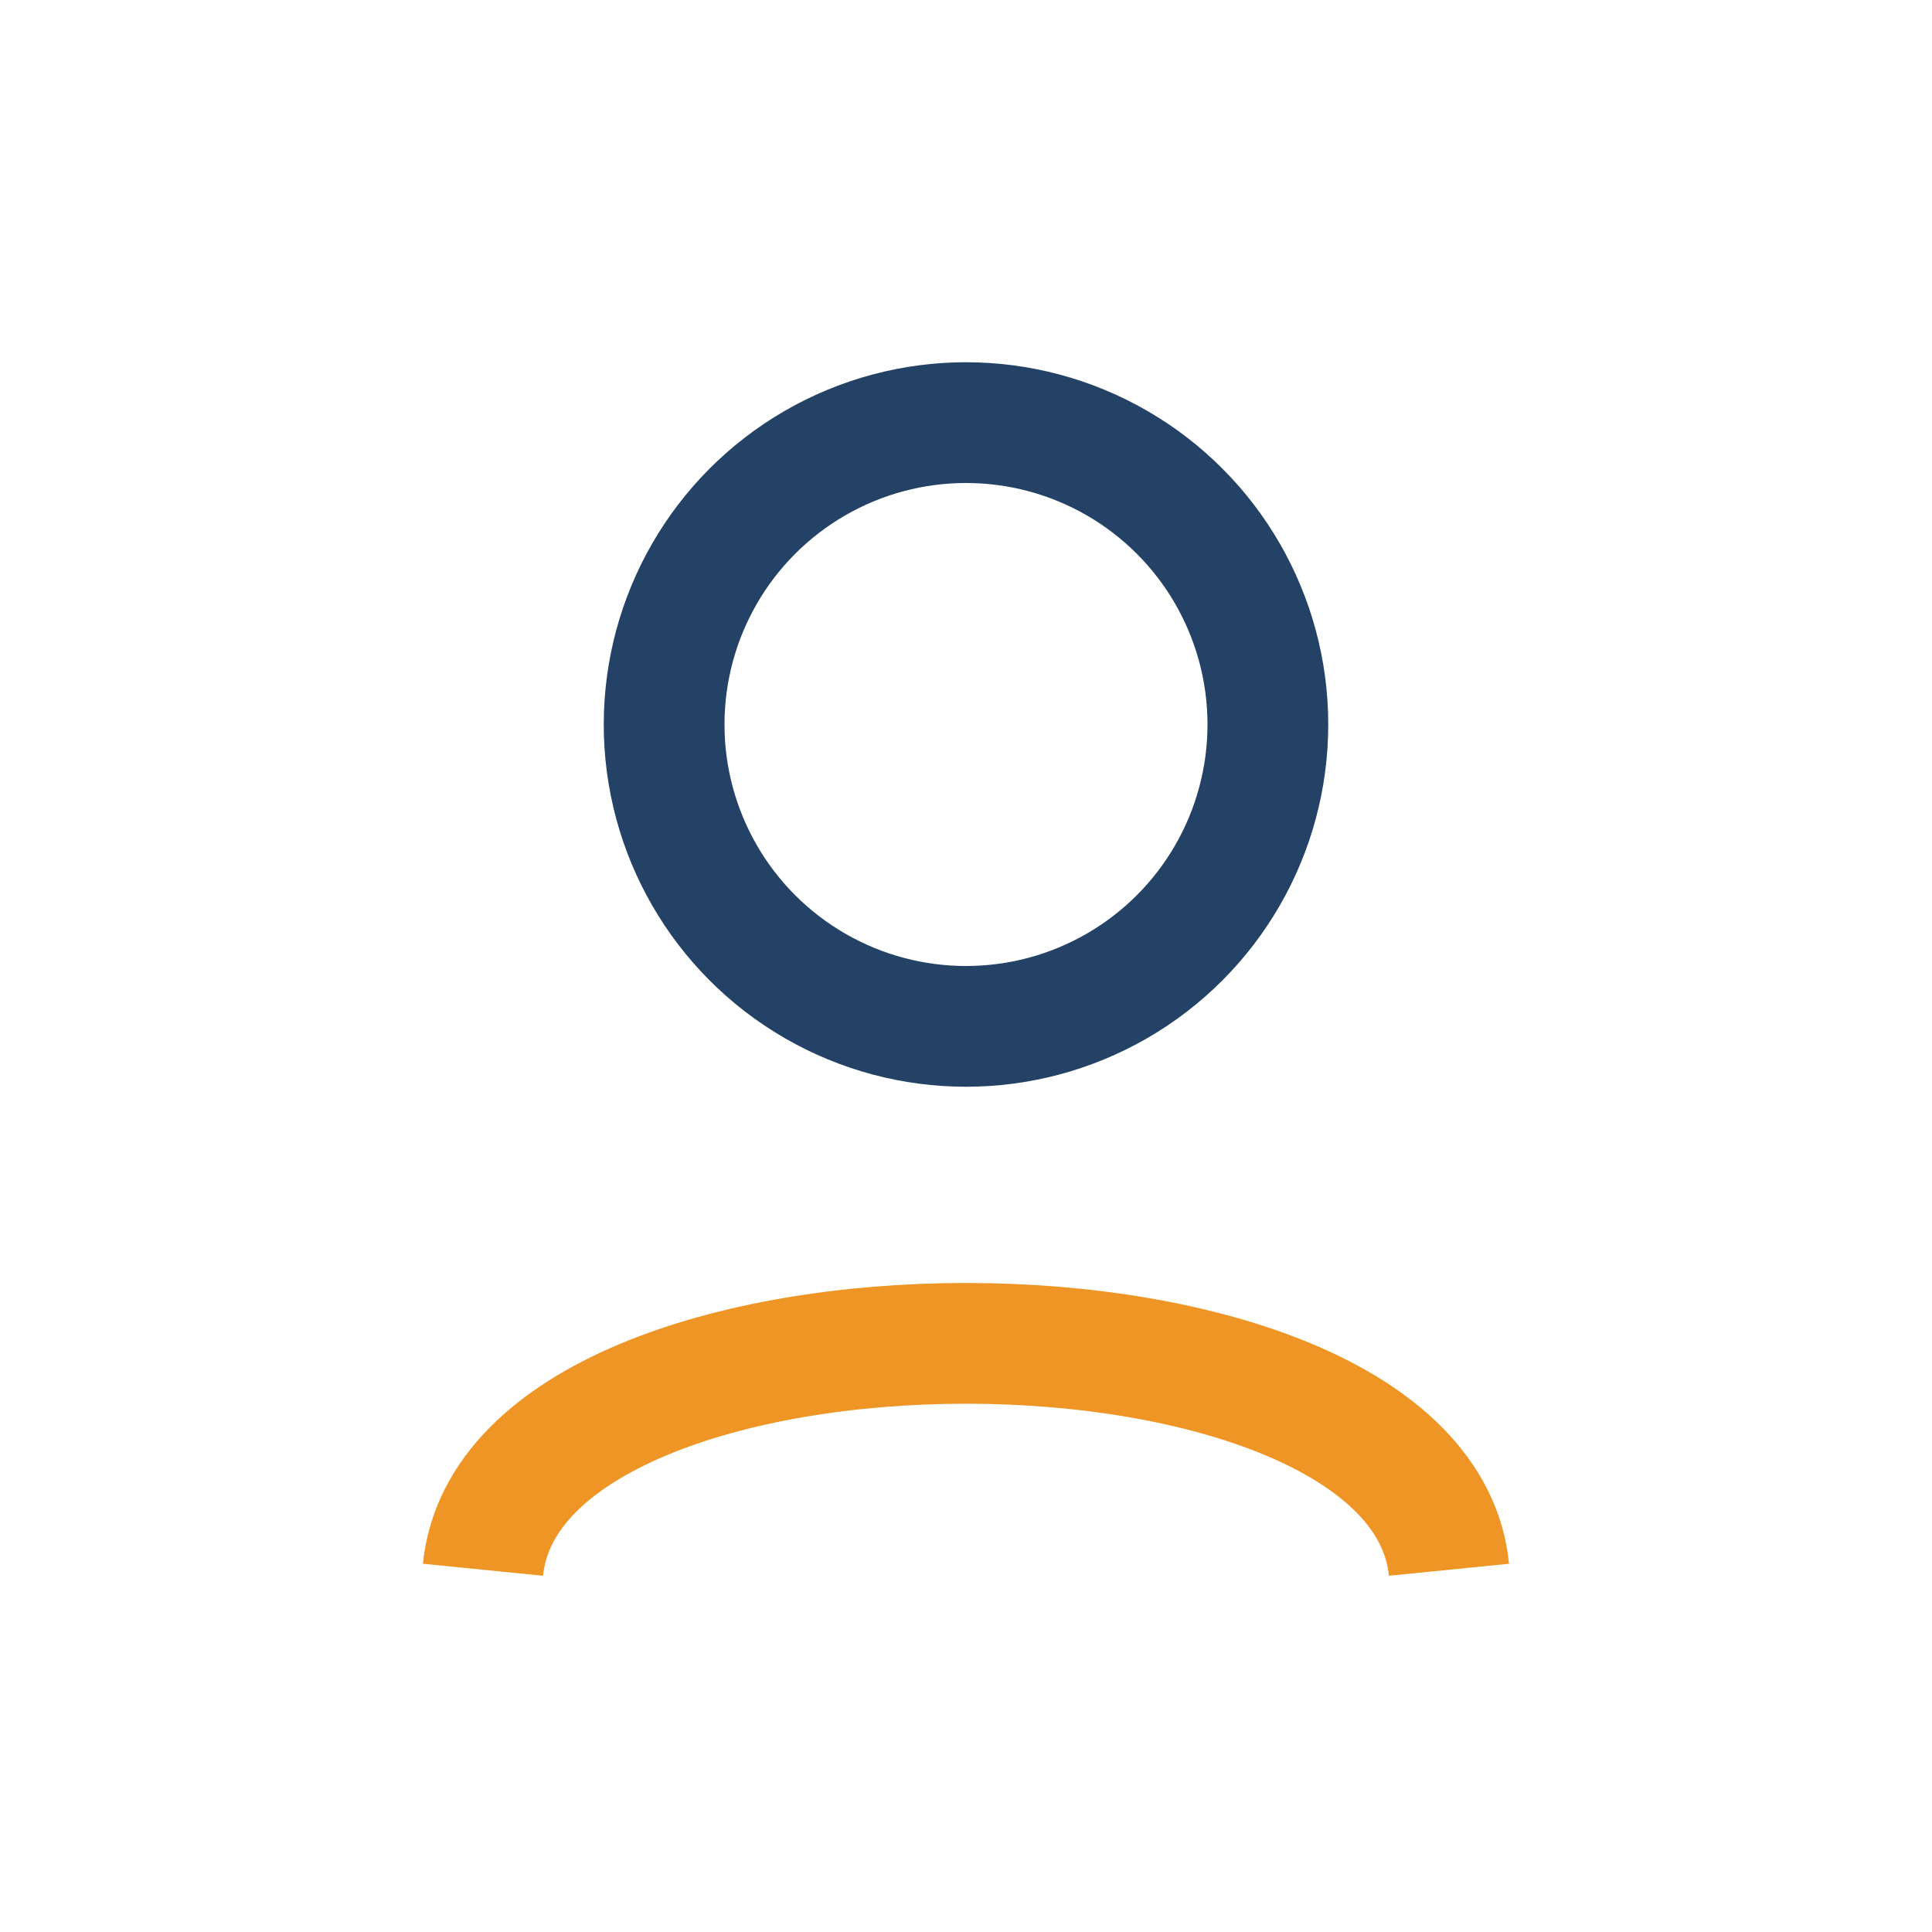 <?xml version="1.0" encoding="UTF-8"?>
<svg xmlns="http://www.w3.org/2000/svg" width="32" height="32" viewBox="0 0 32 32"><circle cx="16" cy="12" r="5" fill="none" stroke="#234266" stroke-width="2"/><path d="M8 26c.5-5 15.5-5 16 0" fill="none" stroke="#EF9525" stroke-width="2"/></svg>